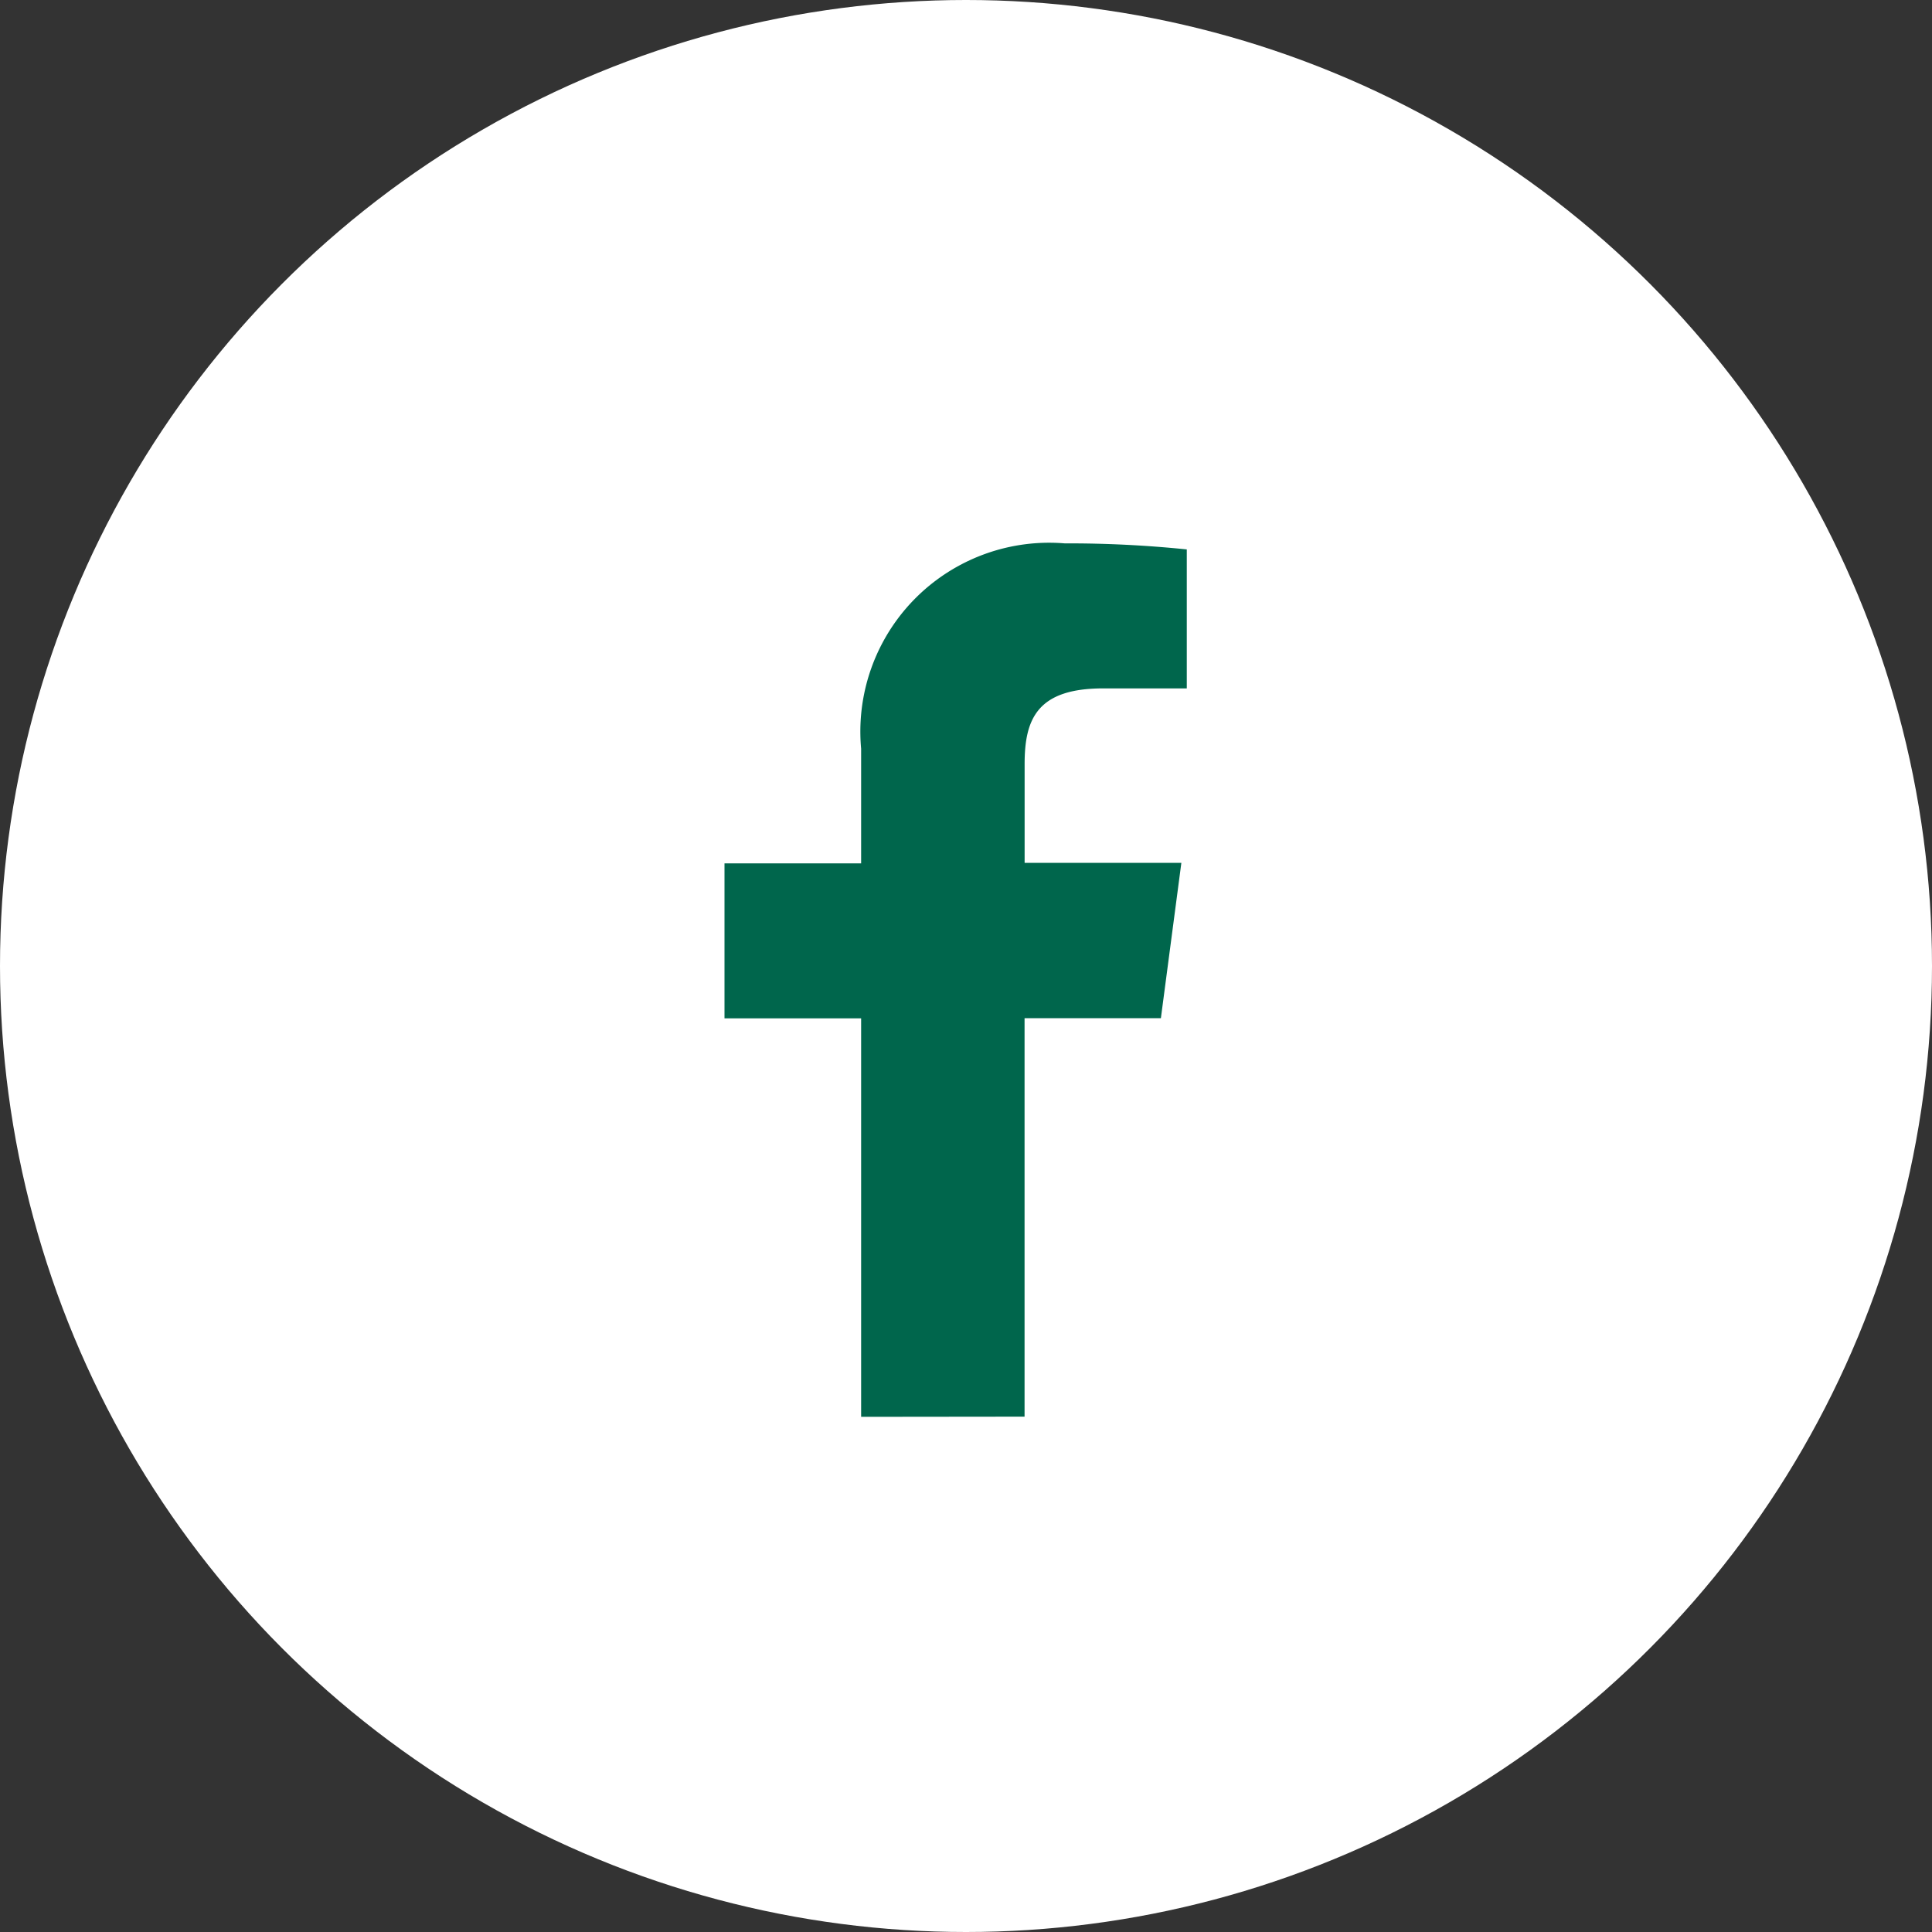 <svg xmlns="http://www.w3.org/2000/svg" width="32" height="32"><rect width="100%" height="100%" fill="#333333" stroke="none"/><g id="Group_15767" data-name="Group 15767" transform="translate(-1854 -904)"><circle id="Ellipse_11" data-name="Ellipse 11" cx="16" cy="16" r="16" transform="translate(1854 904)" fill="#fff"/><path id="svg1" d="M4.97,14.464v-6.6H7.228l.339-2.572H4.971V3.653c0-.744.209-1.251,1.3-1.251H7.657V.1A19.194,19.194,0,0,0,5.635,0,3.127,3.127,0,0,0,2.263,3.4V5.3H0V7.867H2.263v6.6Z" transform="translate(1866 913)" fill="#00664c"/></g></svg>